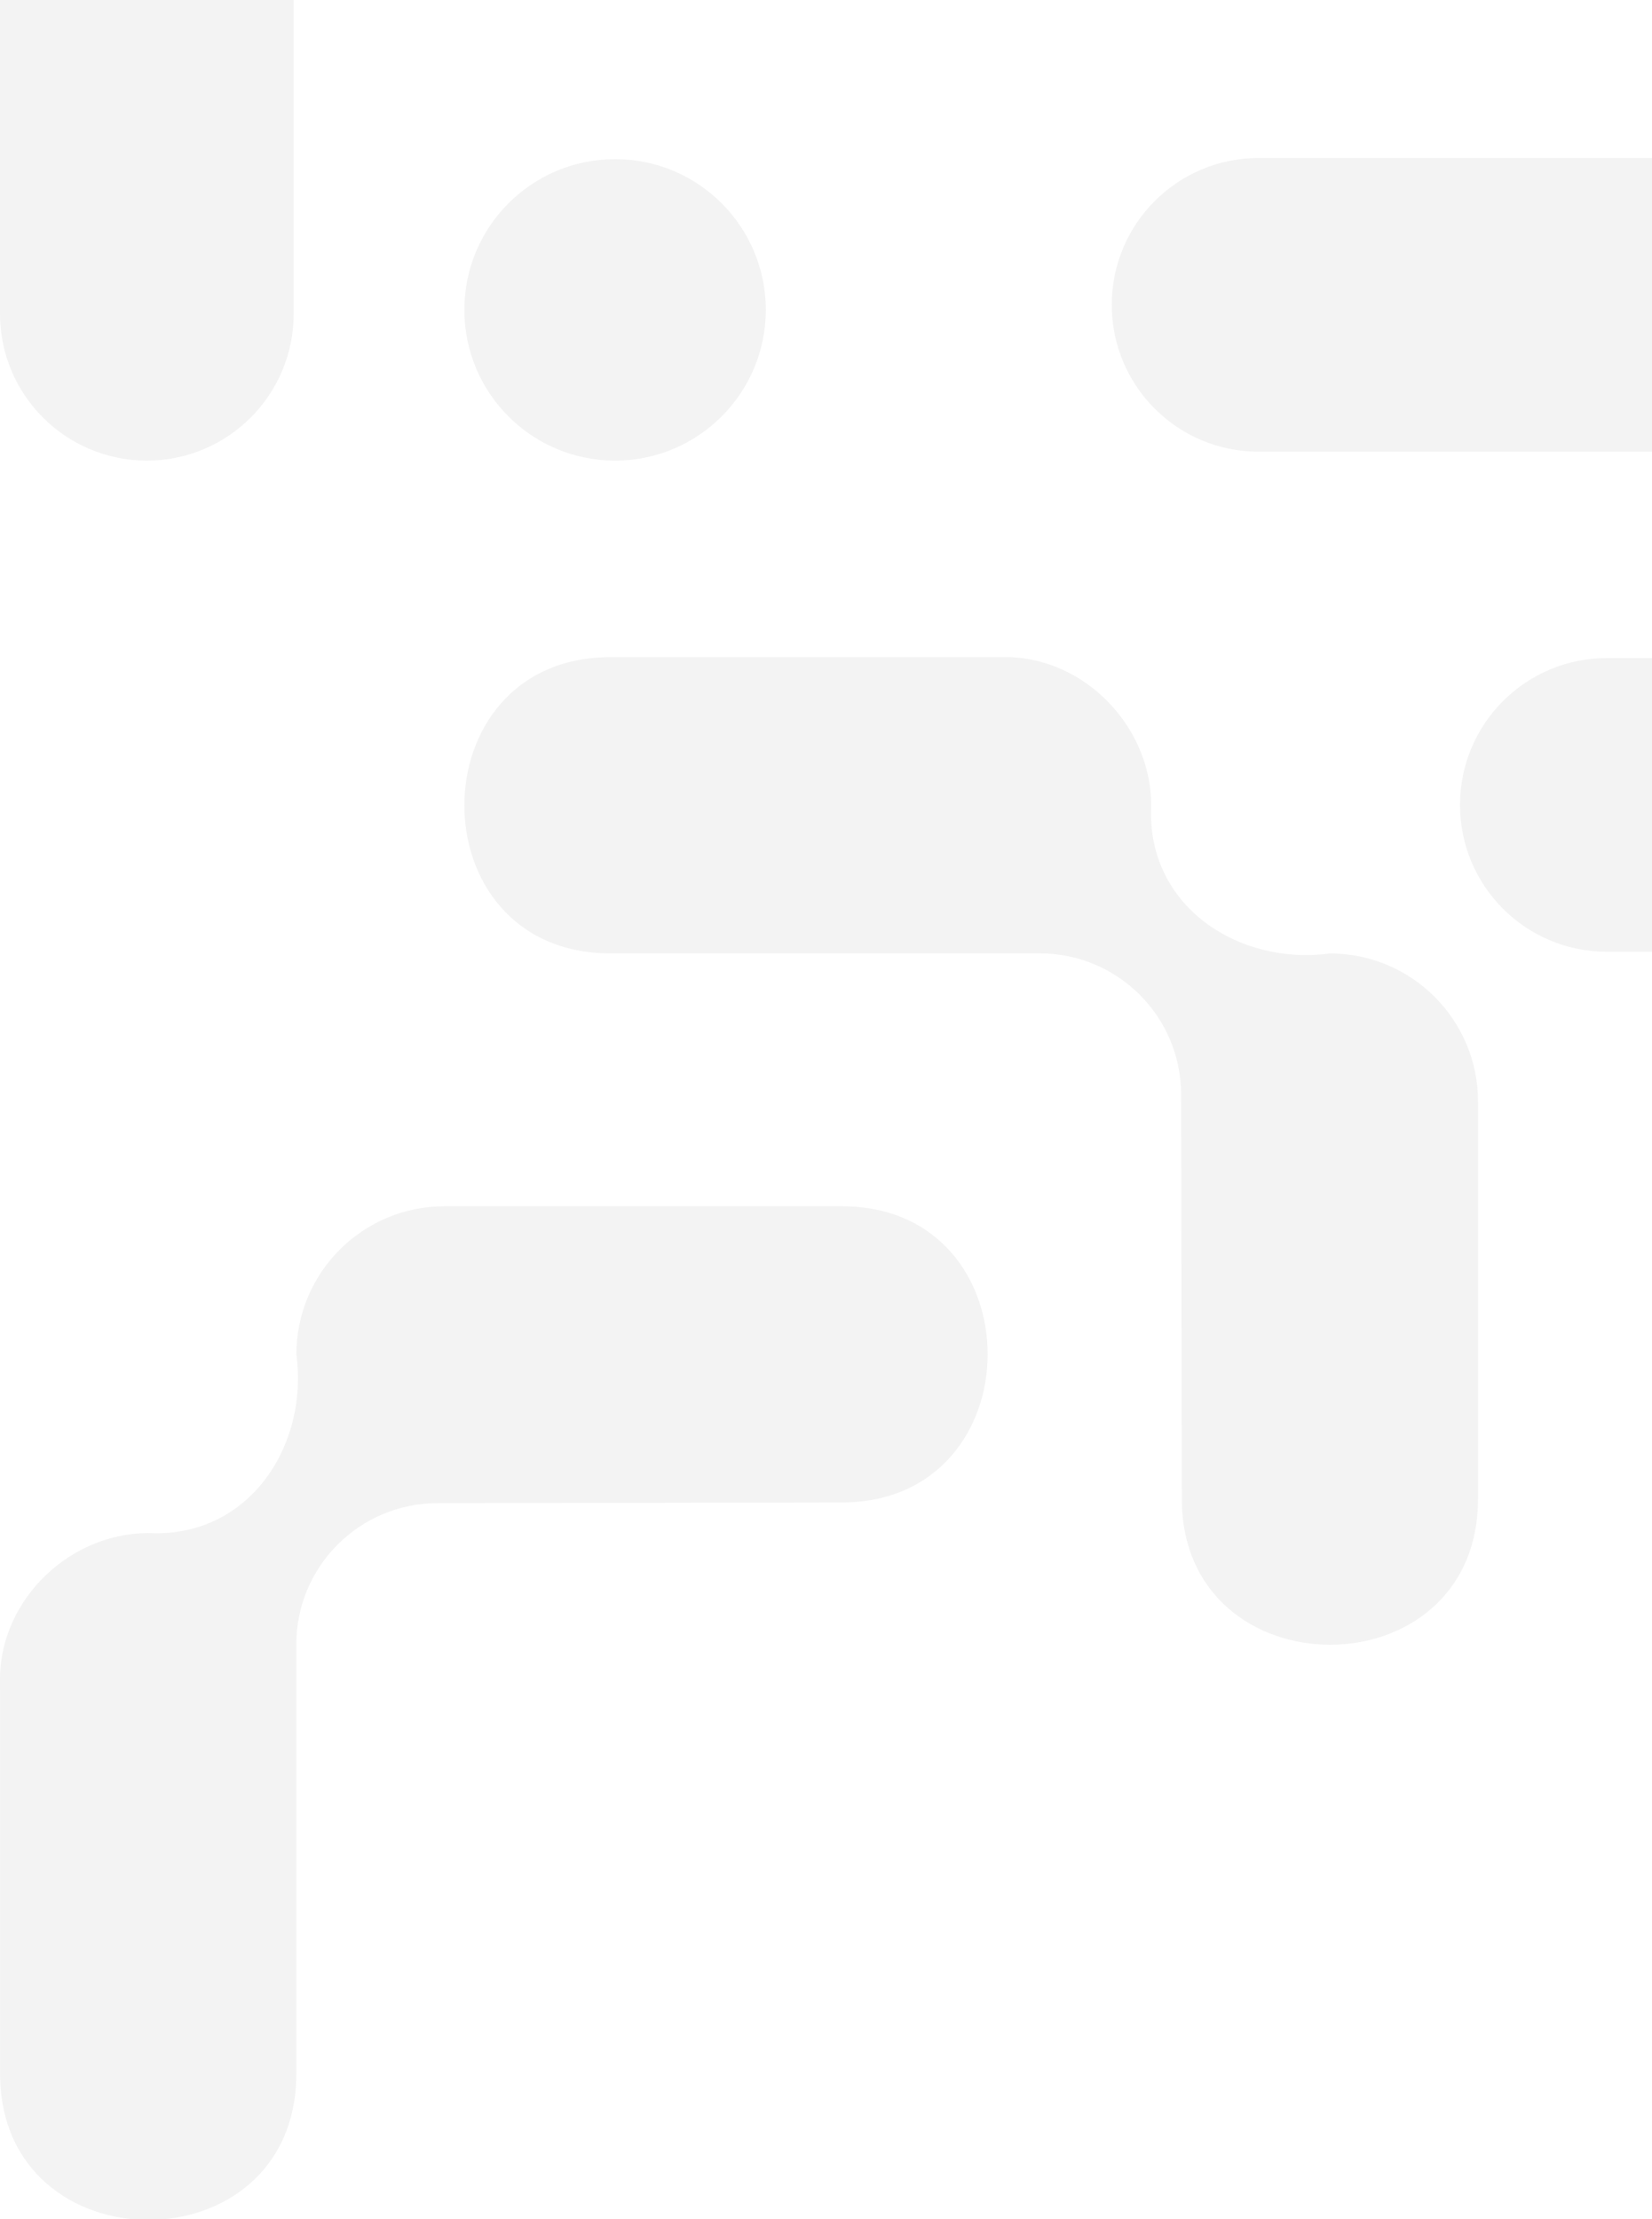 <svg width="370" height="497" viewBox="0 0 370 497" fill="none" xmlns="http://www.w3.org/2000/svg">
<g opacity="0.05" clip-path="url(#clip0_21_2933)">
<path d="M65.777 -105.112C65.777 -123.267 51.063 -138 32.888 -138C14.714 -138 2.70037e-06 -123.286 2.48364e-06 -105.112L3.9219e-07 70.273C1.7569e-07 88.429 14.714 103.162 32.888 103.162C51.063 103.162 65.777 88.429 65.777 70.273L65.777 -105.112Z" fill="black"/>
<path d="M281.889 35.385C263.733 35.385 249 50.099 249 68.273C249 86.448 263.714 101.162 281.889 101.162L457.274 101.162C475.429 101.162 490.162 86.448 490.162 68.273C490.162 50.099 475.429 35.385 457.274 35.385L281.889 35.385Z" fill="black"/>
<path d="M137.758 103.162C156.397 103.162 171.517 88.042 171.517 69.403C171.517 50.765 156.416 35.645 137.758 35.645C119.1 35.645 104 50.765 104 69.403C104 88.042 119.1 103.162 137.758 103.162Z" fill="black"/>
<path d="M331.033 335.873V246.721C331.033 228.391 316.184 213.542 297.855 213.542C277.785 216.268 257.58 203.43 257.793 181.891C258.702 163.485 243.137 146.857 224.557 147.166C210.288 147.224 148.455 147.166 136.526 147.185C93.235 147.359 93.081 213.329 136.526 213.523H232.89C250.369 213.523 264.541 227.695 264.541 245.174C264.541 245.174 264.696 328.236 264.696 335.854C264.85 379.125 330.859 379.299 331.033 335.854" fill="black"/>
<path d="M188.711 270.162L99.559 270.162C81.229 270.162 66.38 285.011 66.38 303.34C69.106 323.41 56.268 343.614 34.729 343.402C16.323 342.493 -0.305 358.057 0.004 376.638C0.062 390.907 0.004 452.74 0.024 464.669C0.198 507.96 66.168 508.114 66.361 464.669L66.361 368.305C66.361 350.826 80.533 336.654 98.012 336.654C98.012 336.654 181.074 336.499 188.692 336.499C231.963 336.345 232.137 270.336 188.692 270.162" fill="black"/>
<path d="M359.889 147.385C341.733 147.385 327 162.099 327 180.273C327 198.448 341.714 213.162 359.889 213.162L535.274 213.162C553.429 213.162 568.162 198.448 568.162 180.273C568.162 162.099 553.429 147.385 535.274 147.385L359.889 147.385Z" fill="black"/>
</g>
<defs>
<clipPath id="clip0_21_2933">
<rect width="370" height="497" fill="white"/>
</clipPath>
</defs>
</svg>
